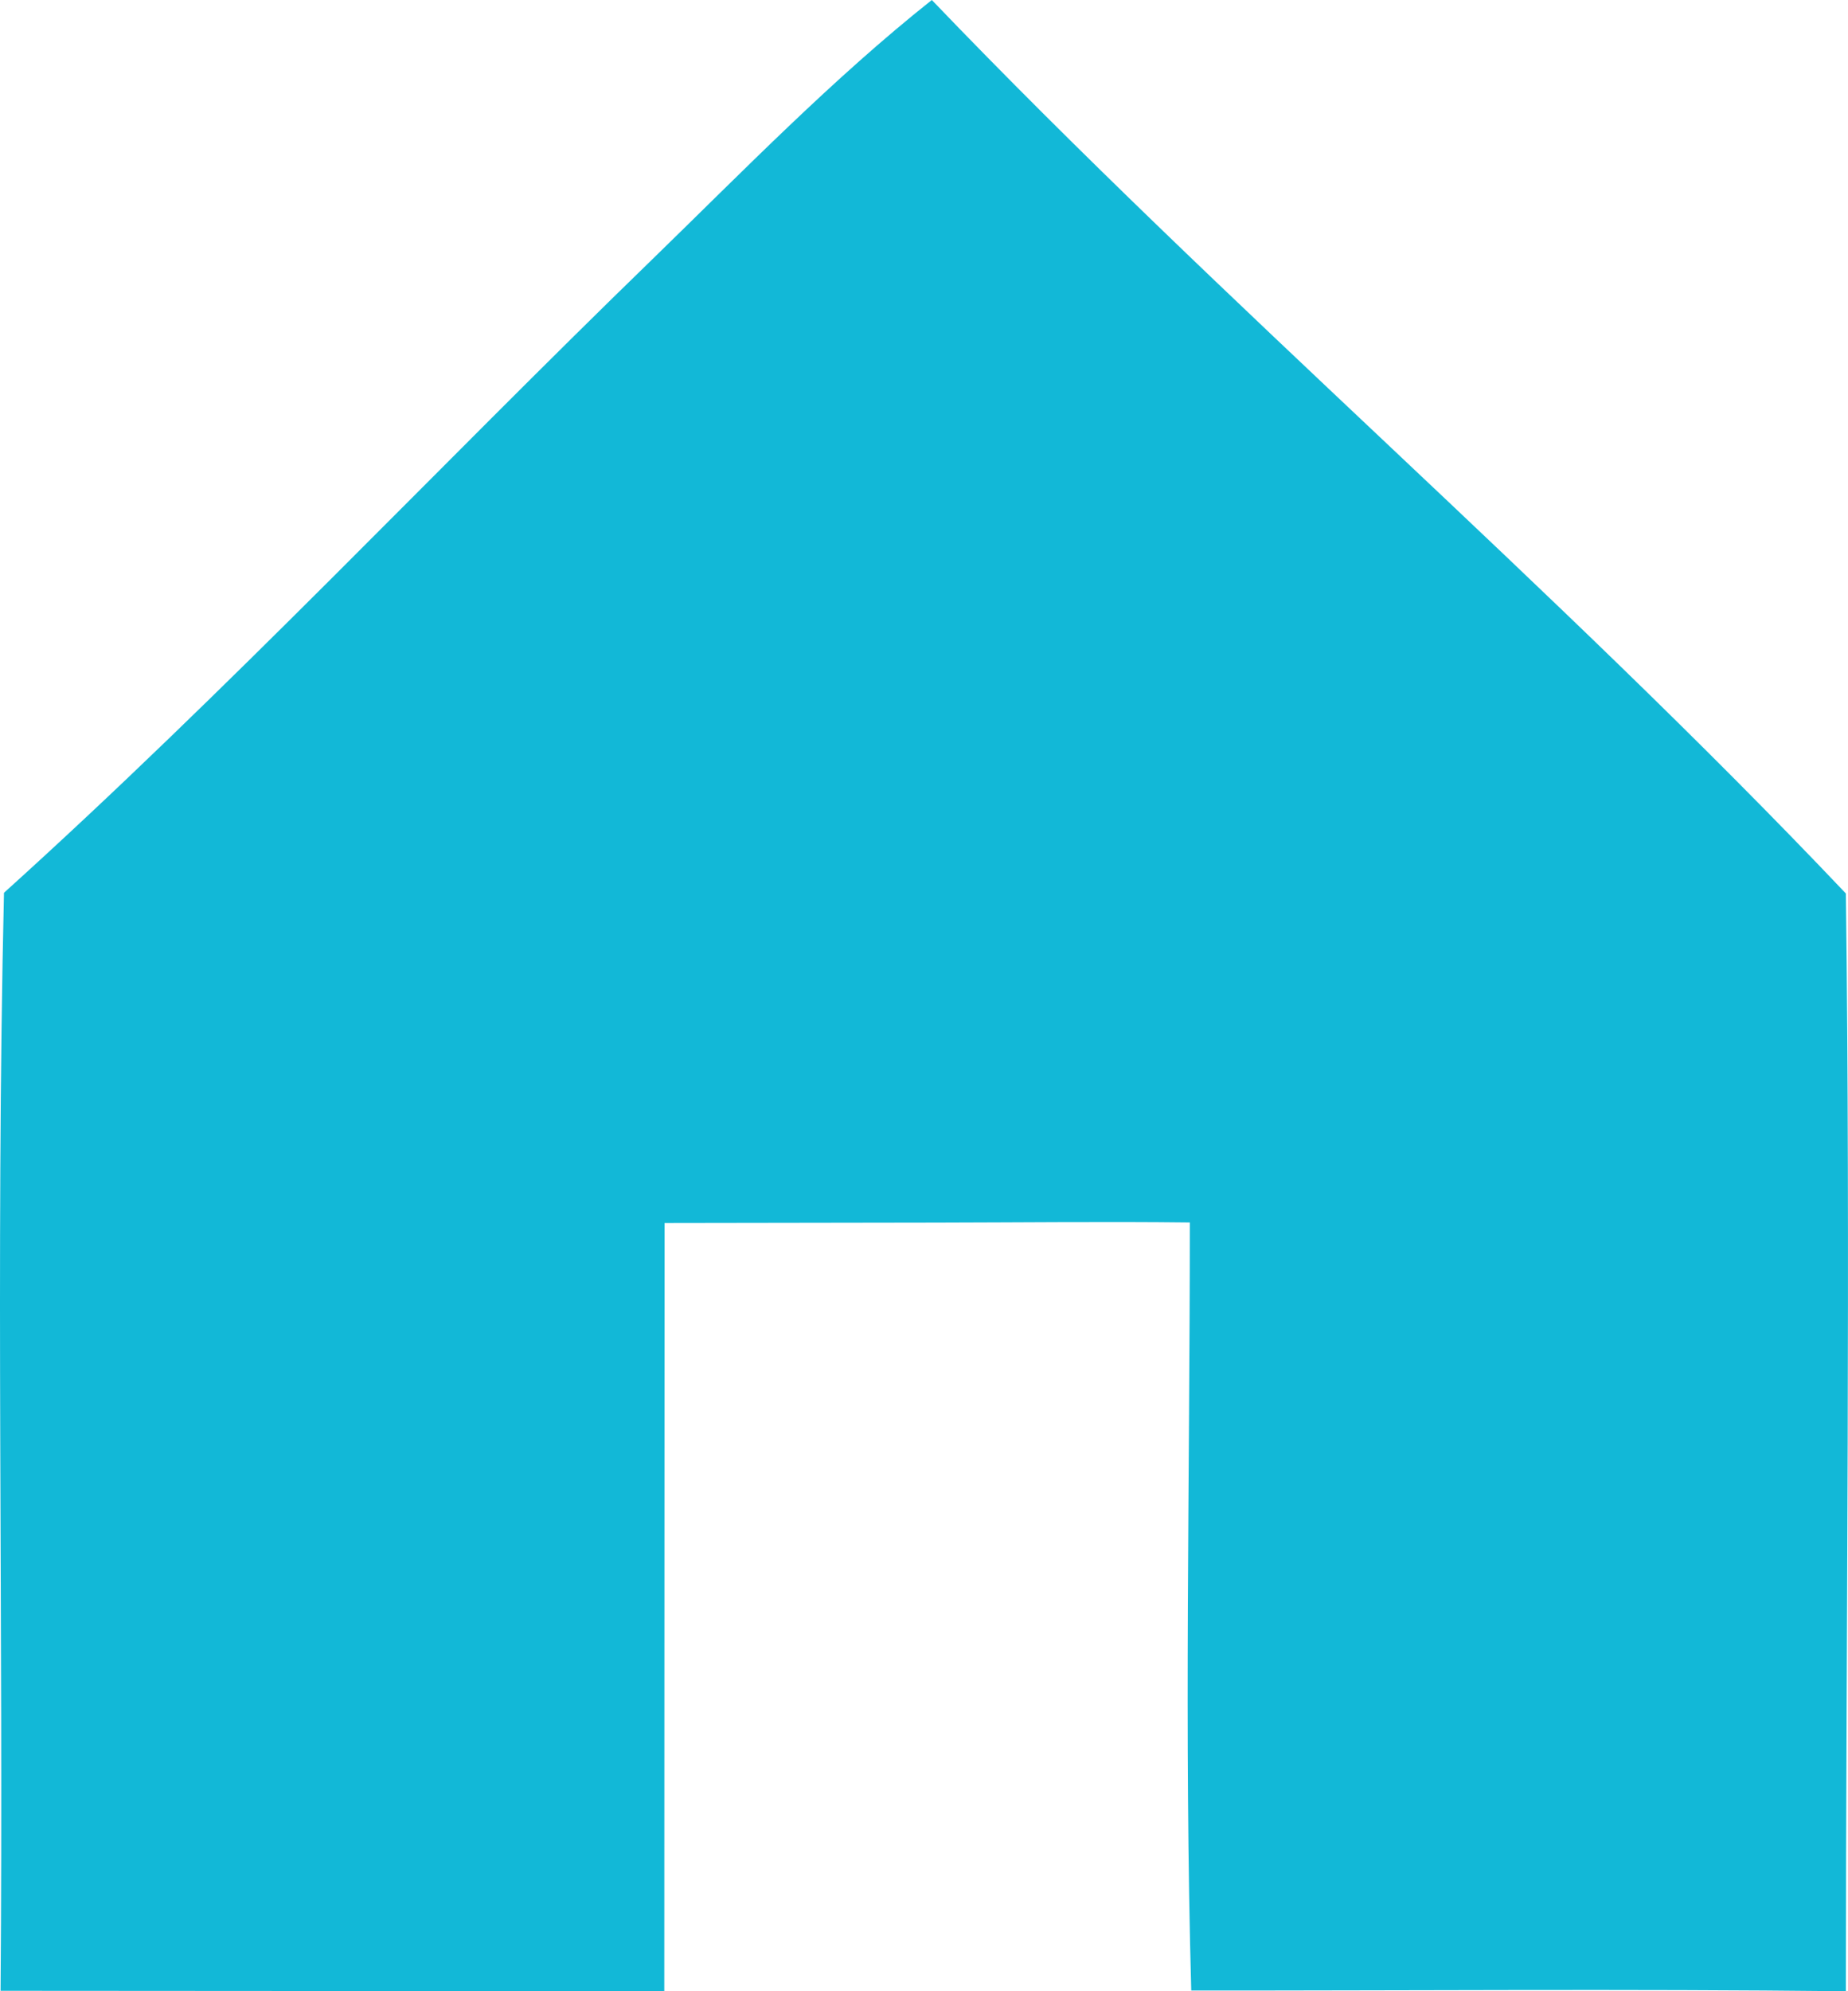 <svg width="13" height="14" viewBox="0 0 13 14" fill="none" xmlns="http://www.w3.org/2000/svg">
<path d="M6.555 0C8.625 2.159 10.927 4.112 12.985 6.282C13.018 8.853 12.986 11.428 12.985 14C11.451 13.983 9.915 13.996 8.38 13.995C8.33 12.199 8.37 10.392 8.37 8.595C7.776 8.588 7.18 8.595 6.586 8.596L4.675 8.599L4.673 14L0.004 13.997C0.025 11.425 -0.031 8.849 0.028 6.277C1.6 4.859 3.068 3.298 4.589 1.823C5.226 1.204 5.858 0.553 6.555 0V0Z" fill="#12B8D7"/>
</svg>
